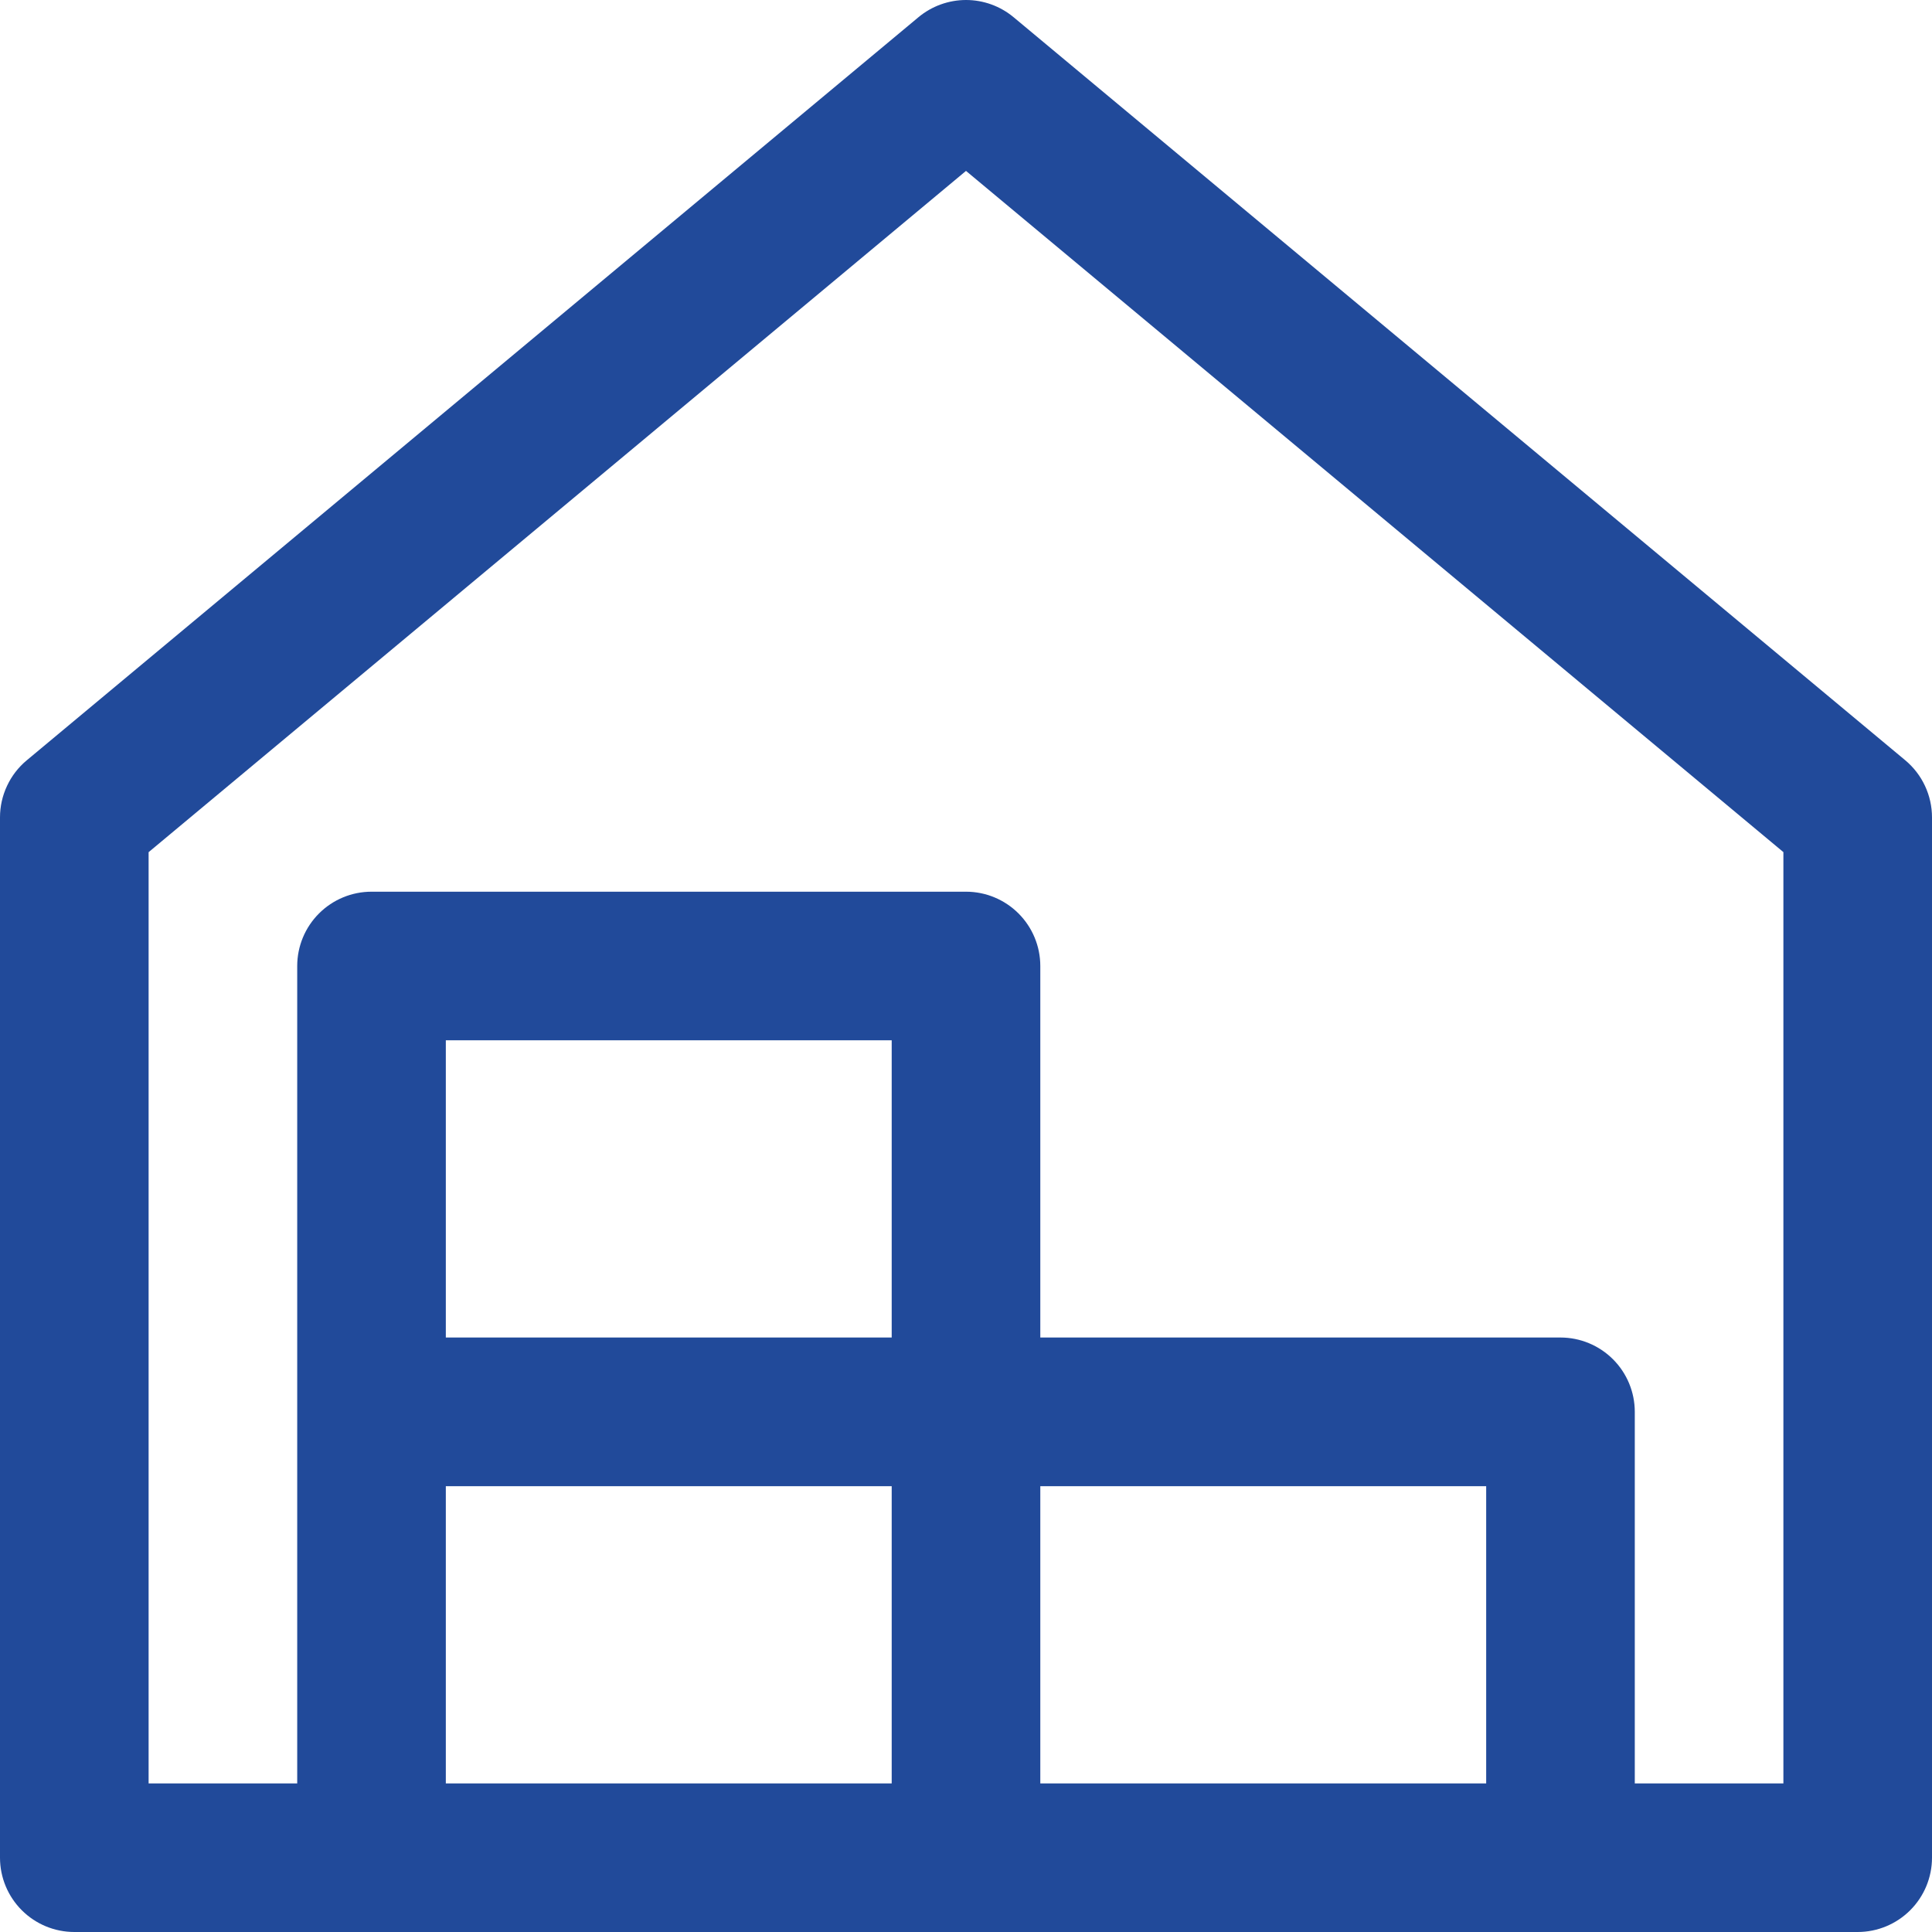 <svg width="37" height="37" viewBox="0 0 37 37" fill="none" xmlns="http://www.w3.org/2000/svg">
<path d="M36.489 14.561L19.412 0.33C19.156 0.117 18.834 0 18.501 0C18.168 0 17.845 0.117 17.589 0.33L0.512 14.561C0.352 14.694 0.223 14.861 0.135 15.05C0.046 15.239 7.82126e-05 15.445 0 15.654V35.577C0 35.954 0.15 36.316 0.417 36.583C0.684 36.85 1.046 37 1.423 37H35.577C35.954 37 36.316 36.85 36.583 36.583C36.85 36.316 37 35.954 37 35.577V15.654C37 15.445 36.954 15.239 36.866 15.051C36.778 14.862 36.649 14.695 36.489 14.561ZM17.077 25.615H8.538V19.923H17.077V25.615ZM8.538 34.154V28.462H17.077V34.154H8.538ZM19.923 34.154V28.462H28.462V34.154H19.923ZM34.154 34.154H31.308V27.038C31.308 26.661 31.158 26.299 30.891 26.032C30.624 25.765 30.262 25.615 29.885 25.615H19.923V18.5C19.923 18.123 19.773 17.761 19.506 17.494C19.239 17.227 18.877 17.077 18.5 17.077H7.115C6.738 17.077 6.376 17.227 6.109 17.494C5.842 17.761 5.692 18.123 5.692 18.5V34.154H2.846V16.32L18.5 3.273L34.154 16.319V34.154Z" fill="#214A9A"/>
</svg>
